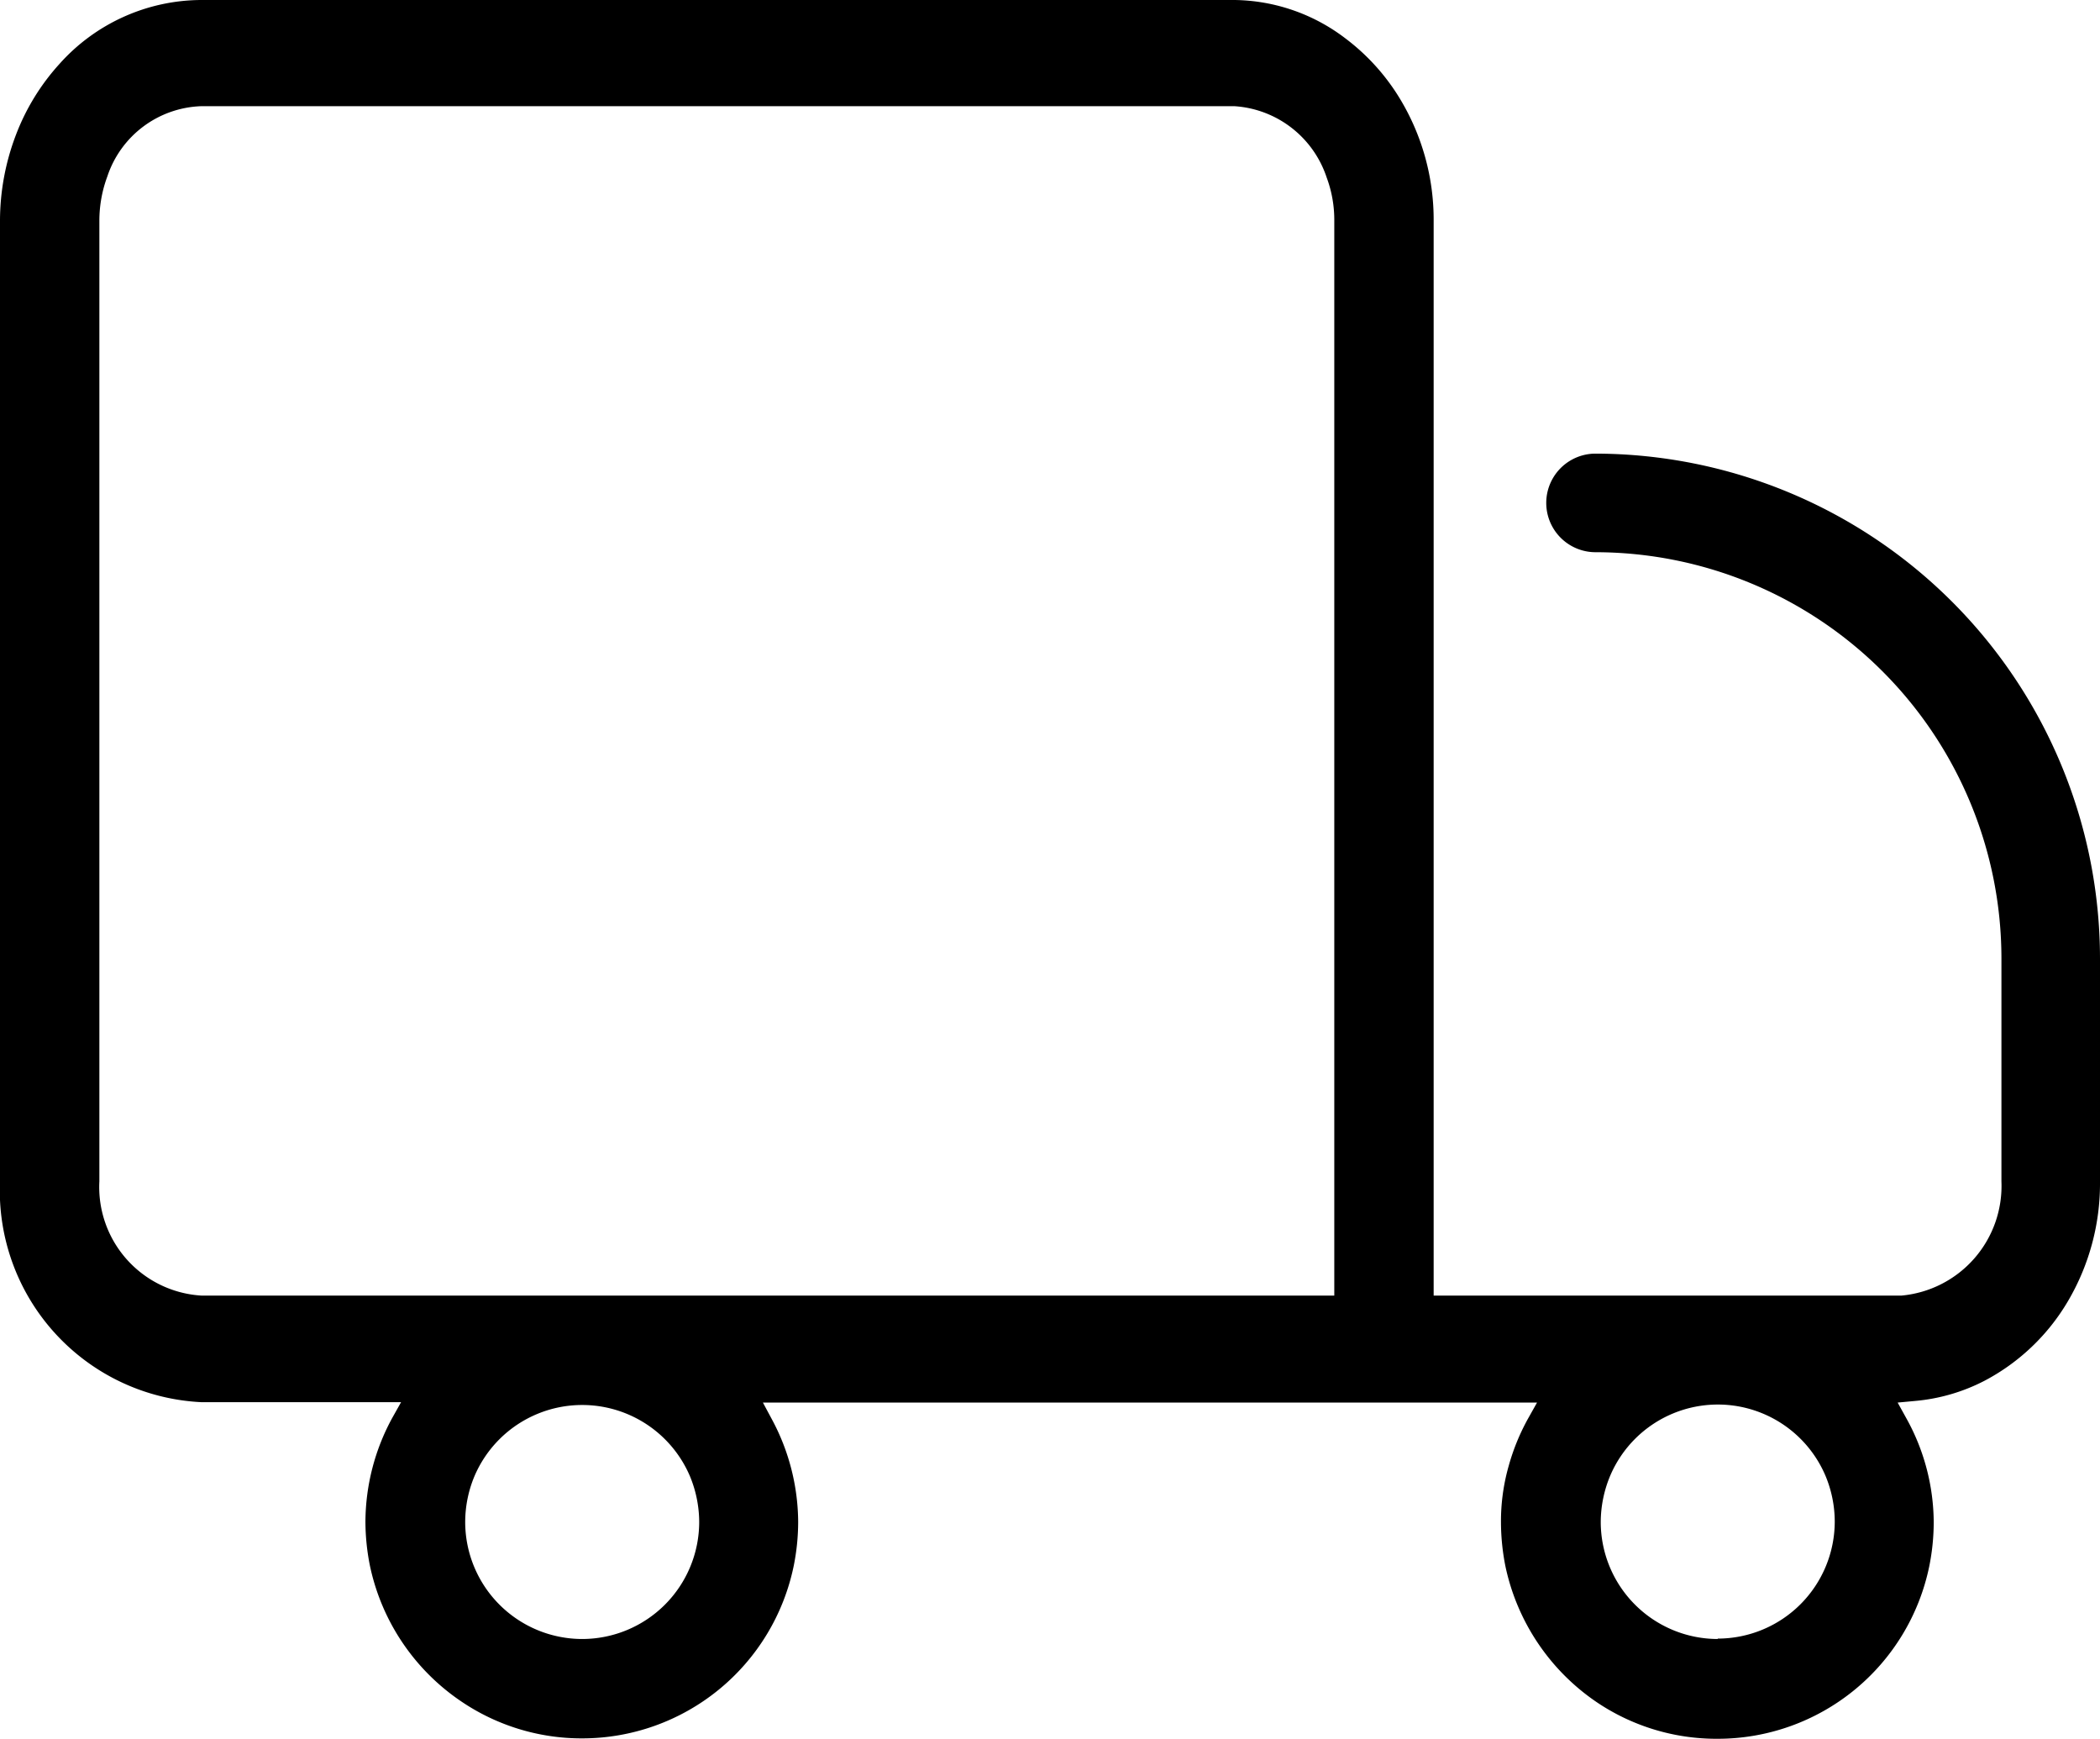 <svg xmlns="http://www.w3.org/2000/svg" width="52.41" height="43.39" viewBox="0 0 52.41 43.39">
  <path id="logistics" d="M56.13,32.41a1.23,1.23,0,1,0,0,2.46A10.142,10.142,0,0,1,66.26,45v5.57a2.747,2.747,0,0,1-2.49,2.85H52.09V26.6a5.83,5.83,0,0,0-.85-3.06,5.348,5.348,0,0,0-1.35-1.49,4.651,4.651,0,0,0-2.77-.96H21.33a4.766,4.766,0,0,0-3.54,1.6,5.569,5.569,0,0,0-1.08,1.76,6.03,6.03,0,0,0-.4,2.15V50.57a5.286,5.286,0,0,0,5.02,5.51h4.99l-.23.41a5.459,5.459,0,0,0-.66,2.57,5.676,5.676,0,0,0,.11,1.09,5.435,5.435,0,0,0,2.27,3.39,5.353,5.353,0,0,0,3.02.93,5.392,5.392,0,0,0,5.29-4.31,5.6,5.6,0,0,0,.11-1.09,5.459,5.459,0,0,0-.66-2.57l-.22-.41H54.67l-.23.41a5.419,5.419,0,0,0-.48,1.18,5.033,5.033,0,0,0-.19,1.4,5.676,5.676,0,0,0,.11,1.09,5.462,5.462,0,0,0,2.27,3.39,5.343,5.343,0,0,0,3.02.92,5.392,5.392,0,0,0,5.29-4.31,5.6,5.6,0,0,0,.11-1.09,5.389,5.389,0,0,0-.69-2.61l-.21-.38.43-.04a4.647,4.647,0,0,0,1.73-.5,5.254,5.254,0,0,0,2.09-1.99,5.786,5.786,0,0,0,.8-2.98V45.01a12.611,12.611,0,0,0-12.6-12.6ZM30.84,61.99a2.923,2.923,0,0,1-2.92-2.92,2.976,2.976,0,0,1,.23-1.14,2.923,2.923,0,0,1,5.38,0,3.014,3.014,0,0,1,.23,1.14,2.923,2.923,0,0,1-2.92,2.92Zm18.77-8.57H21.33a2.713,2.713,0,0,1-2.54-2.85V26.6a3.165,3.165,0,0,1,.2-1.11,2.559,2.559,0,0,1,2.34-1.75H47.12a2.6,2.6,0,0,1,2.3,1.78,3.033,3.033,0,0,1,.19,1.08V53.43Zm9.57,8.57a2.923,2.923,0,0,1-2.92-2.92,3.014,3.014,0,0,1,.23-1.14,2.919,2.919,0,0,1,5.38-.01,2.976,2.976,0,0,1,.23,1.14,2.923,2.923,0,0,1-2.92,2.92Z" transform="translate(-16.31 -21.09)"/>
</svg>
